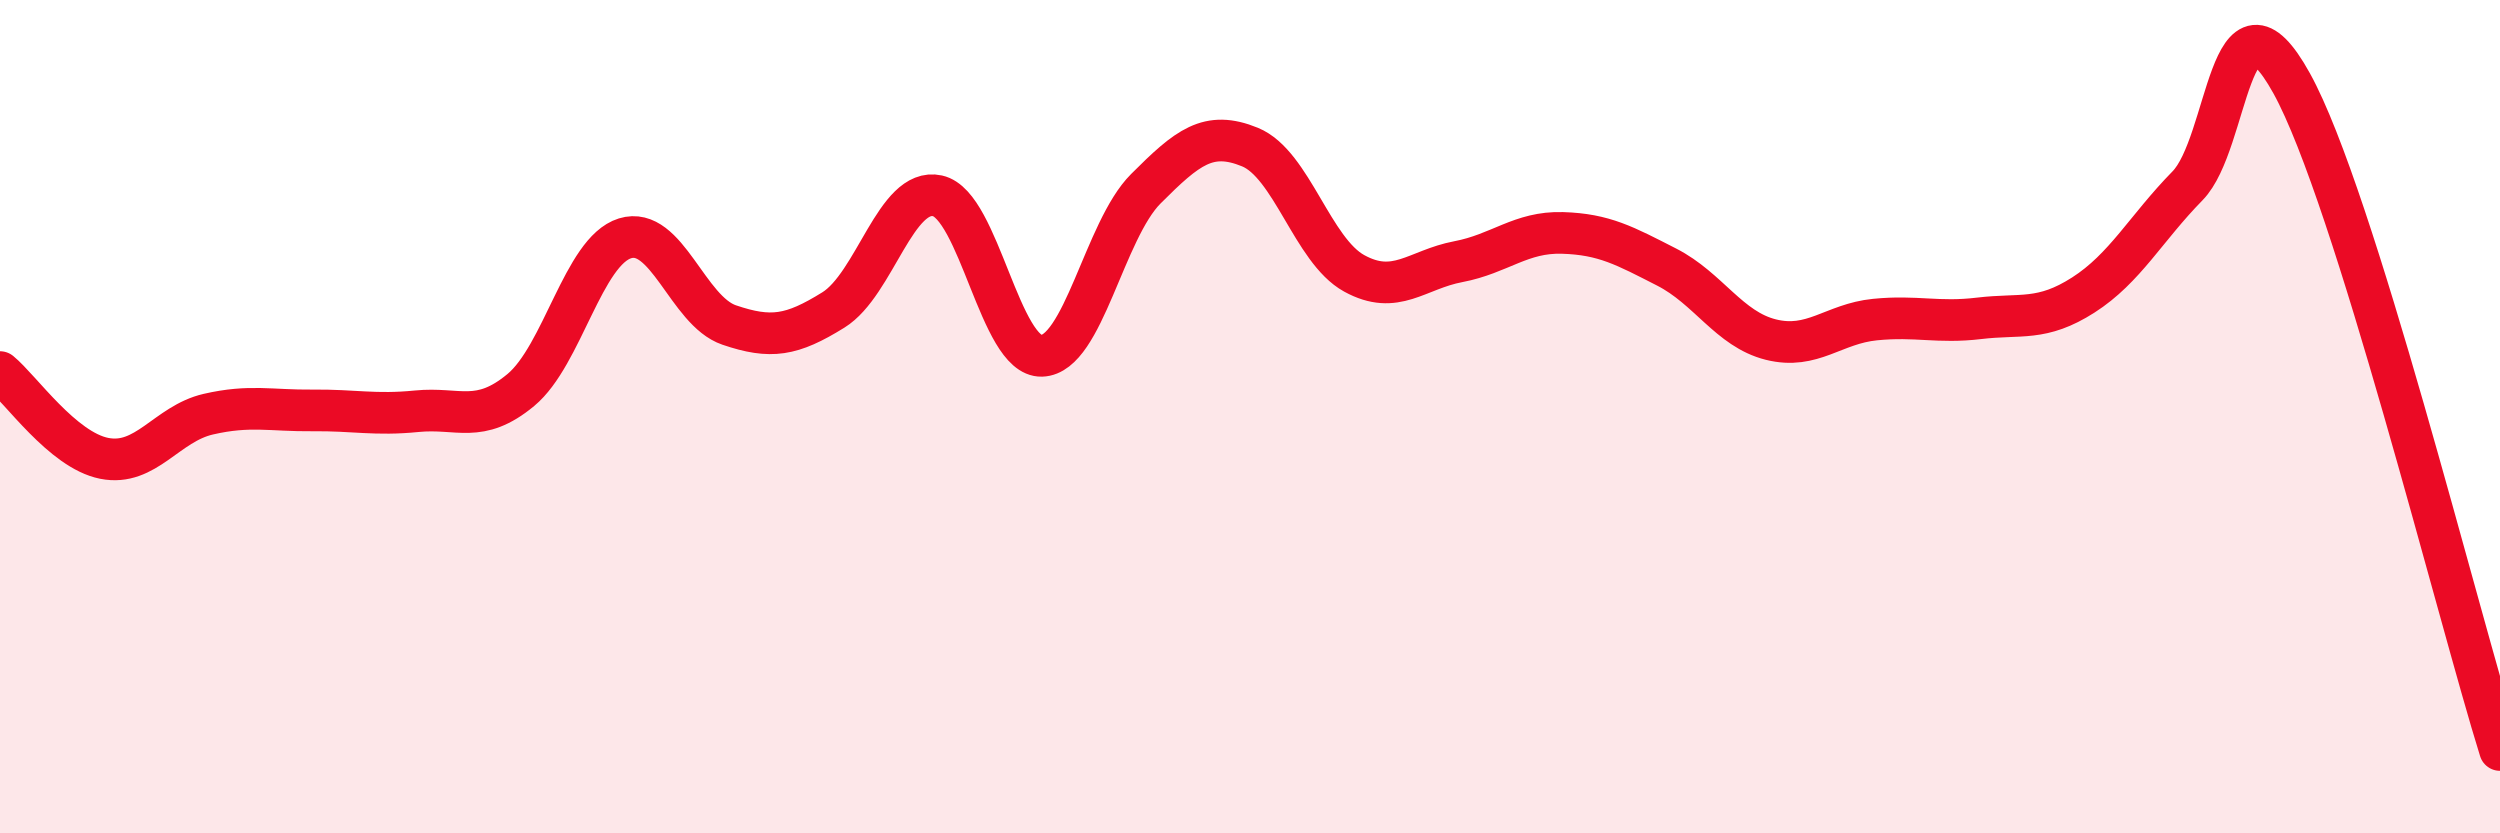
    <svg width="60" height="20" viewBox="0 0 60 20" xmlns="http://www.w3.org/2000/svg">
      <path
        d="M 0,8.93 C 0.5,9.34 1.5,10.8 2.5,11 C 3.5,11.2 4,10.17 5,9.94 C 6,9.71 6.5,9.86 7.5,9.85 C 8.5,9.84 9,9.97 10,9.87 C 11,9.77 11.5,10.19 12.5,9.36 C 13.5,8.53 14,6.03 15,5.72 C 16,5.41 16.5,7.46 17.5,7.8 C 18.5,8.14 19,8.06 20,7.44 C 21,6.82 21.5,4.48 22.5,4.7 C 23.5,4.92 24,8.57 25,8.54 C 26,8.51 26.5,5.53 27.5,4.53 C 28.5,3.53 29,3.12 30,3.53 C 31,3.94 31.5,6.01 32.5,6.56 C 33.5,7.11 34,6.47 35,6.28 C 36,6.09 36.5,5.56 37.5,5.59 C 38.5,5.62 39,5.9 40,6.41 C 41,6.92 41.5,7.9 42.5,8.15 C 43.5,8.4 44,7.77 45,7.67 C 46,7.57 46.5,7.76 47.5,7.64 C 48.5,7.52 49,7.72 50,7.08 C 51,6.44 51.5,5.48 52.5,4.46 C 53.5,3.44 53.5,-0.71 55,2 C 56.5,4.71 59,14.8 60,18L60 20L0 20Z"
        fill="#EB0A25"
        opacity="0.1"
        stroke-linecap="round"
        stroke-linejoin="round"
      />
      <path
        d="M 0,8.93 C 0.5,9.34 1.5,10.8 2.5,11 C 3.5,11.2 4,10.17 5,9.94 C 6,9.71 6.5,9.86 7.5,9.85 C 8.5,9.84 9,9.97 10,9.87 C 11,9.77 11.5,10.19 12.5,9.36 C 13.5,8.53 14,6.03 15,5.72 C 16,5.41 16.5,7.46 17.5,7.8 C 18.5,8.14 19,8.06 20,7.44 C 21,6.82 21.5,4.48 22.5,4.7 C 23.5,4.92 24,8.57 25,8.54 C 26,8.51 26.5,5.53 27.5,4.53 C 28.5,3.53 29,3.12 30,3.53 C 31,3.94 31.5,6.01 32.5,6.56 C 33.5,7.11 34,6.47 35,6.28 C 36,6.09 36.5,5.56 37.5,5.59 C 38.5,5.62 39,5.9 40,6.41 C 41,6.92 41.5,7.9 42.5,8.15 C 43.5,8.4 44,7.77 45,7.67 C 46,7.57 46.5,7.76 47.5,7.64 C 48.5,7.52 49,7.72 50,7.08 C 51,6.44 51.5,5.48 52.5,4.46 C 53.5,3.44 53.5,-0.71 55,2 C 56.5,4.71 59,14.8 60,18"
        stroke="#EB0A25"
        stroke-width="1"
        fill="none"
        stroke-linecap="round"
        stroke-linejoin="round"
      />
    </svg>
  